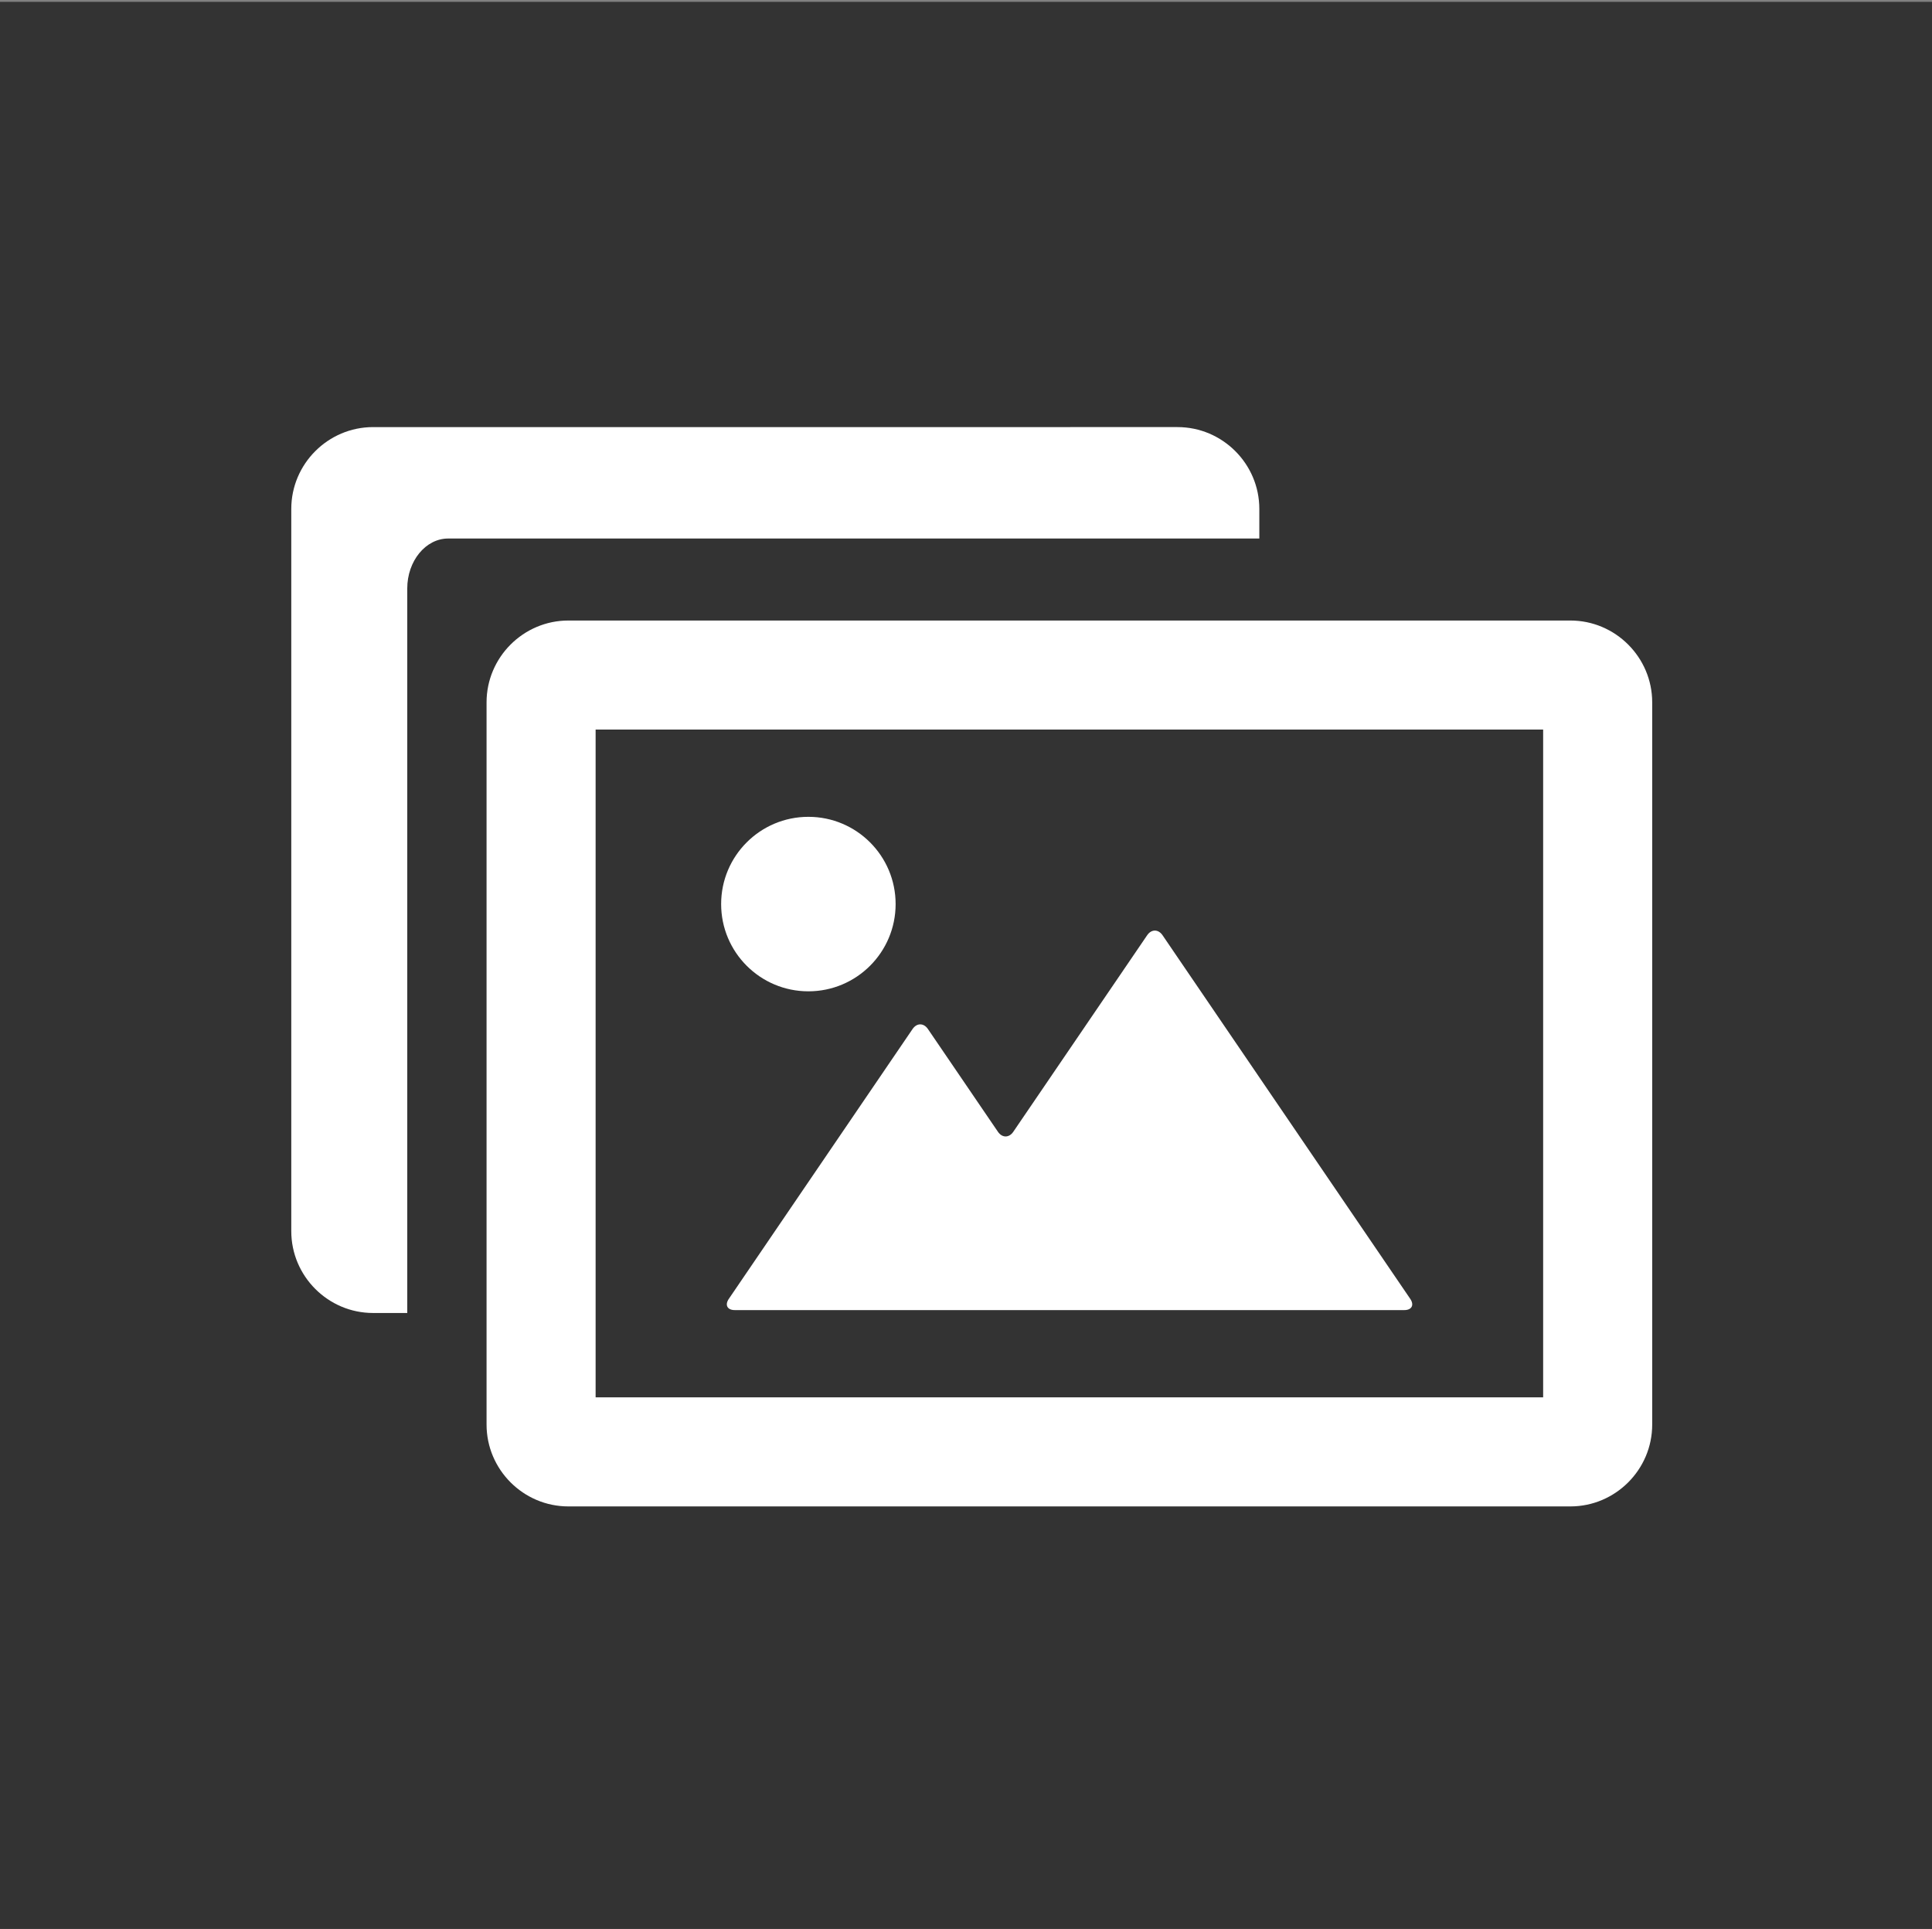 <?xml version="1.0" encoding="utf-8"?>
<!-- Generator: Adobe Illustrator 17.0.0, SVG Export Plug-In . SVG Version: 6.00 Build 0)  -->
<!DOCTYPE svg PUBLIC "-//W3C//DTD SVG 1.1//EN" "http://www.w3.org/Graphics/SVG/1.1/DTD/svg11.dtd">
<svg version="1.1" id="Layer_1" xmlns="http://www.w3.org/2000/svg" xmlns:xlink="http://www.w3.org/1999/xlink" x="0px" y="0px"
	 width="141.73px" height="141.5px" viewBox="0 70.73 141.73 141.5" enable-background="new 0 70.73 141.73 141.5"
	 xml:space="preserve">
<rect x="0" y="70.73" width="141.73" height="141.5" fill="#808080" stroke="none"/>
<g id="Layer_1_1_">
	<rect x="0" y="70.865" opacity="0.6" enable-background="new    " width="141.73" height="141.73"/>
</g>
<g id="Layer_2_copy" display="none">
	<g display="inline">
		<g>
			<path fill="#E0E0E0" d="M58.676,191.902c0.567,0,1.134-0.283,1.701-1.134l37.984-47.054c0.283-0.567,0.85-1.417,0.85-2.268
				c0-0.85-0.283-1.701-0.85-2.268L60.377,92.408c-0.283-0.567-1.134-1.134-1.701-1.134s-1.417,0.283-1.701,1.134l-2.268,2.551
				c-0.283,0.567-0.85,1.417-0.85,2.268s0.283,1.701,0.85,2.268l32.881,42.236l-33.165,42.519c-0.283,0.567-0.85,1.417-0.85,2.268
				c0,0.85,0.283,1.701,0.85,2.268l2.551,2.551C57.259,191.619,58.109,191.902,58.676,191.902"/>
		</g>
	</g>
</g>
<g>
	<path fill="#FFFFFF" d="M92.383,110.234v-2.174c0-3.3-2.7-6-6-6H27.368c-3.301,0-6,2.7-6,6v52.985c0,3.3,2.699,6,6,6h2.508
		c0-0.587,0-1.146,0-1.639v-43.846c0-2.2,0-5.648,0-7.663c0-2.016,1.35-3.664,3-3.664c1.649,0,4.799,0,7,0H92.383z"/>
	<path fill="#FFFFFF" d="M115.204,116.249h-73.51c-3.3,0-6,2.7-6,6v52.985c0,3.3,2.7,6,6,6h73.51c3.3,0,6-2.7,6-6v-52.985
		C121.204,118.949,118.503,116.249,115.204,116.249z M113.204,173.234h-69.51v-48.985h69.51V173.234z"/>
	<path fill="#FFFFFF" d="M53.904,166.833h10.52c0.55,0,1.45,0,2,0h14.693c0.55,0,1.45,0,2,0h19.9c0.55,0,0.747-0.372,0.437-0.826
		l-18.171-26.673c-0.311-0.454-0.816-0.454-1.127,0l-9.822,14.42c-0.31,0.454-0.815,0.454-1.125,0l-5.137-7.54
		c-0.31-0.454-0.816-0.454-1.126,0l-13.479,19.793C53.157,166.461,53.354,166.833,53.904,166.833z"/>
	<circle fill="#FFFFFF" cx="59.302" cy="137.049" r="6.4"/>
</g>
</svg>
